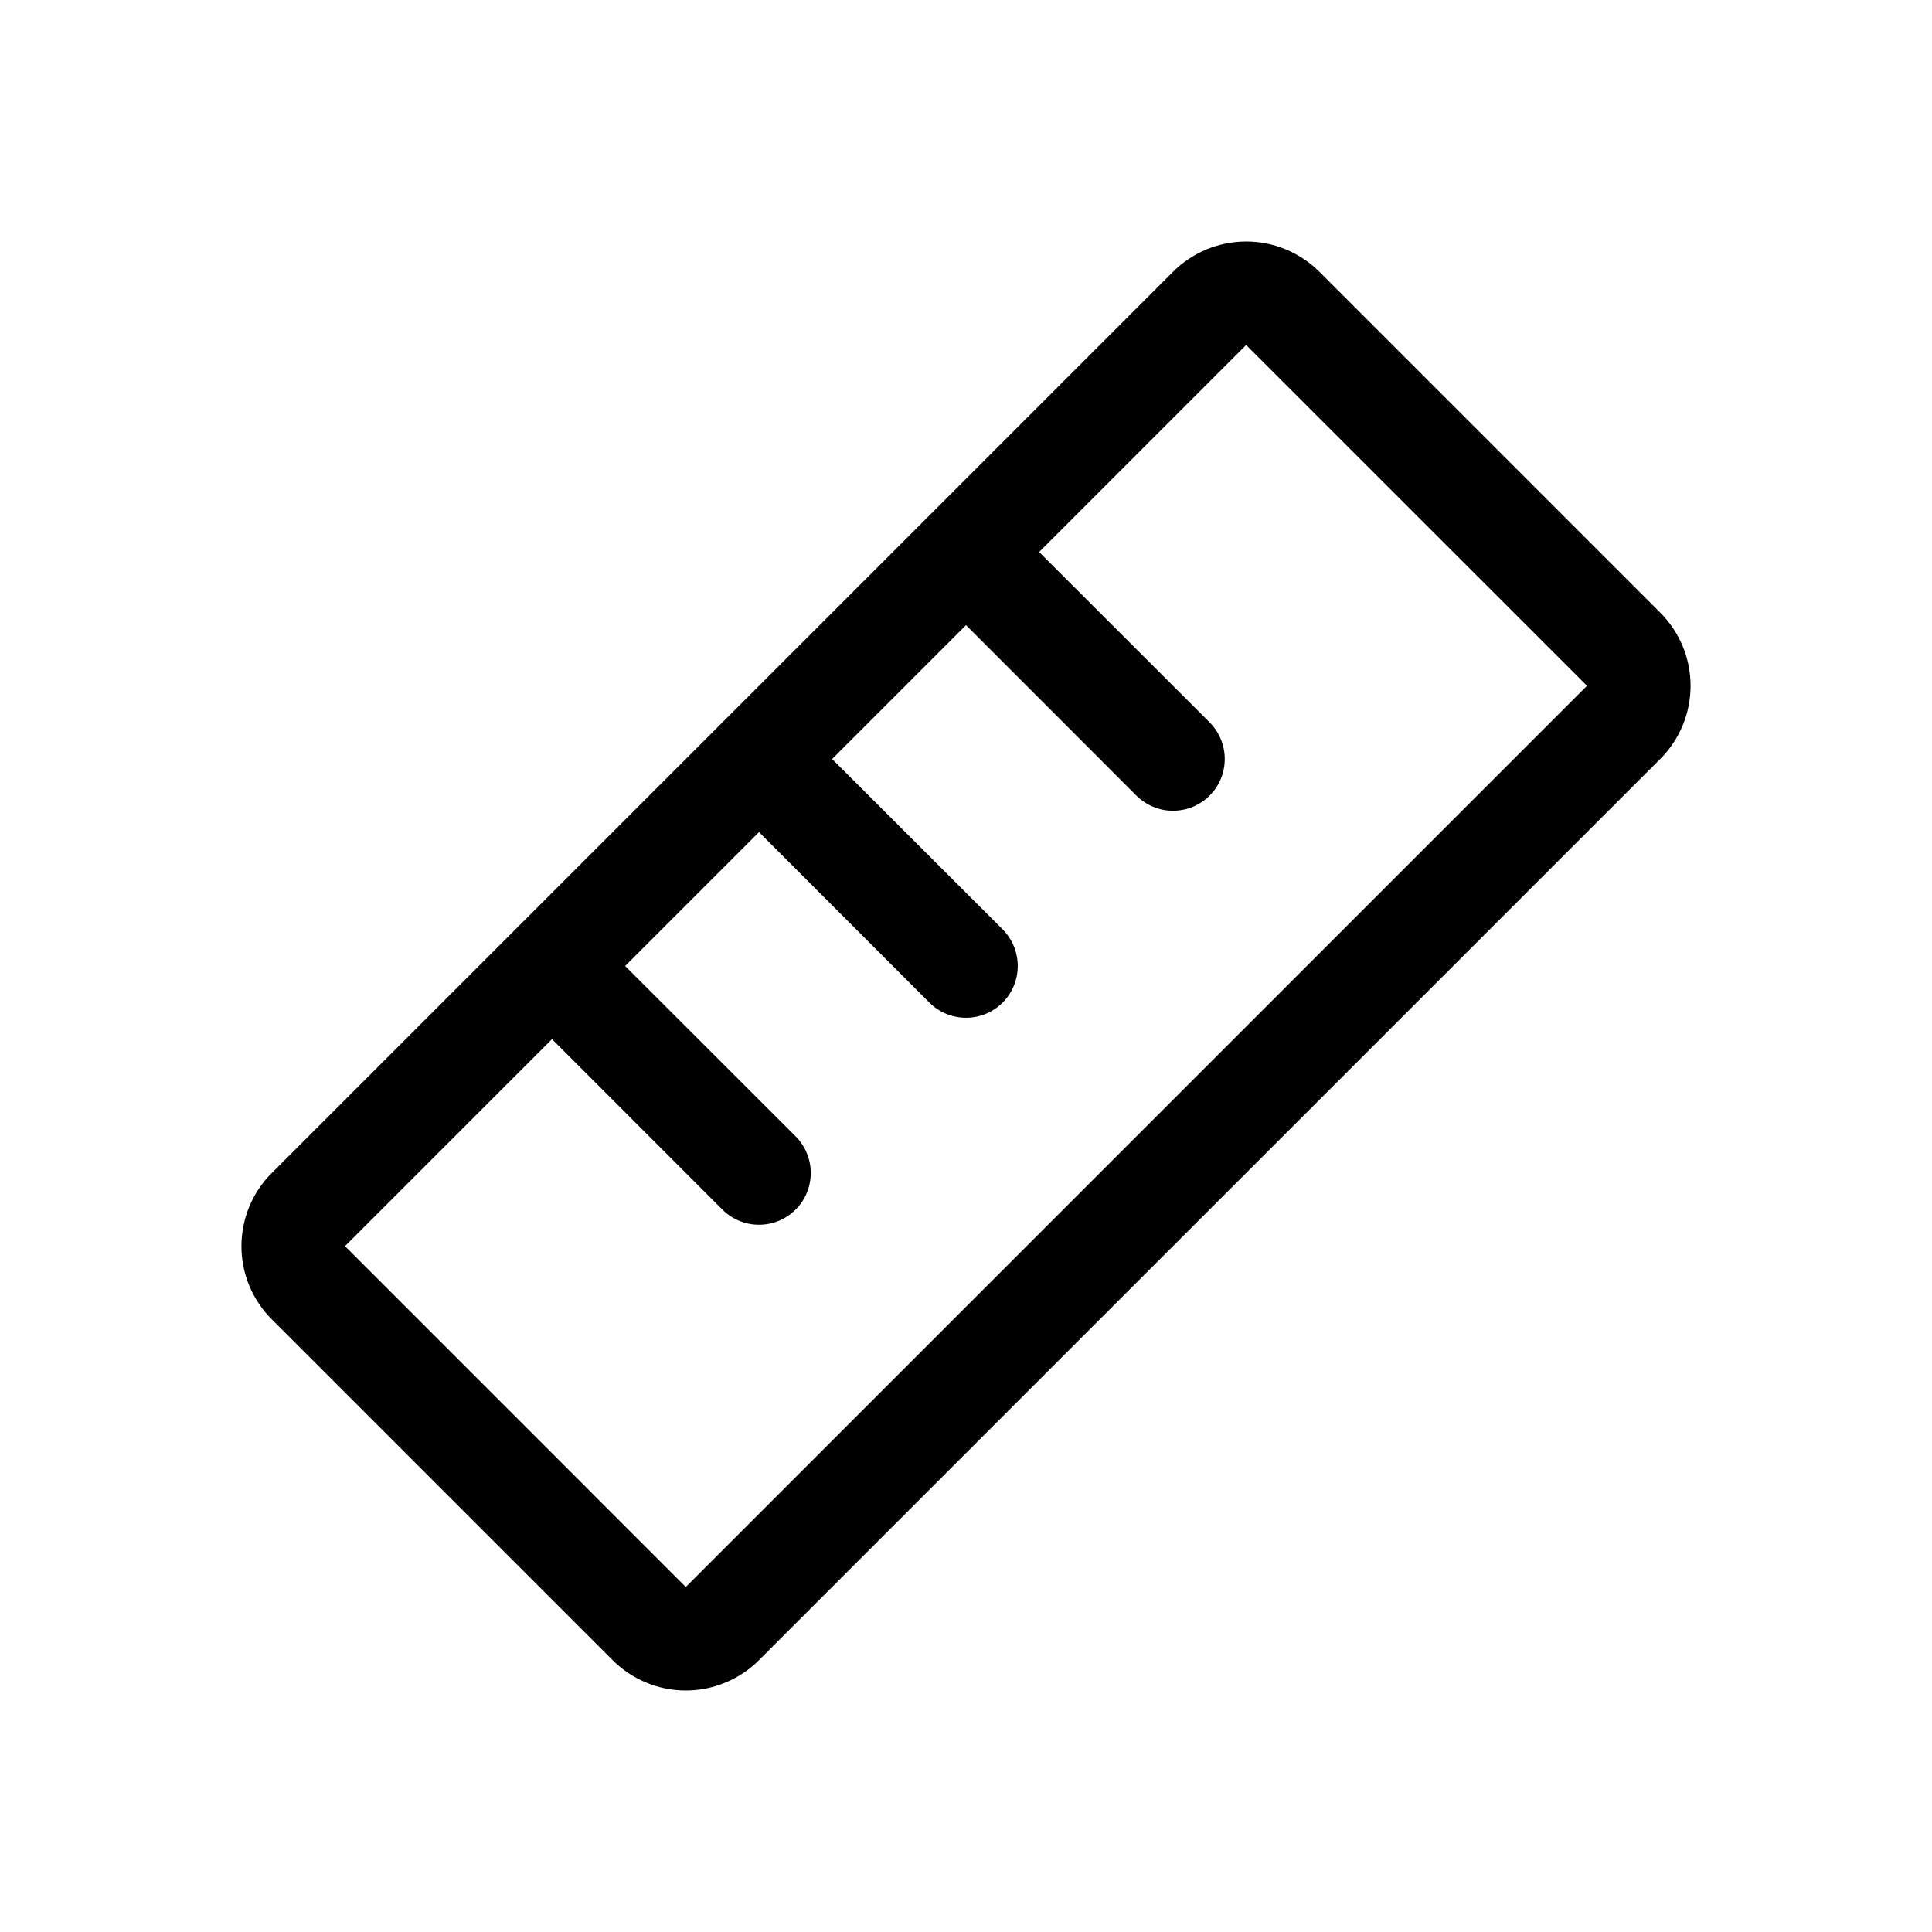 <svg xmlns="http://www.w3.org/2000/svg" fill="none" viewBox="0 0 28 28" height="28" width="28">
<path fill="black" d="M24.061 8.878L19.122 3.939C18.982 3.8 18.817 3.69 18.635 3.614C18.453 3.539 18.258 3.5 18.061 3.5C17.864 3.5 17.669 3.539 17.487 3.614C17.305 3.69 17.139 3.8 17 3.939L3.939 17C3.799 17.139 3.689 17.304 3.613 17.486C3.538 17.669 3.499 17.863 3.499 18.061C3.499 18.258 3.538 18.453 3.613 18.635C3.689 18.817 3.799 18.982 3.939 19.121L8.878 24.06C9.018 24.199 9.183 24.31 9.365 24.385C9.547 24.461 9.742 24.5 9.939 24.5C10.136 24.5 10.331 24.461 10.513 24.385C10.695 24.31 10.861 24.199 11 24.06L24.061 11C24.201 10.861 24.311 10.695 24.387 10.513C24.462 10.331 24.501 10.136 24.501 9.939C24.501 9.742 24.462 9.547 24.387 9.365C24.311 9.183 24.201 9.018 24.061 8.878ZM9.939 23L5 18.06L8 15.06L10.469 17.53C10.539 17.6 10.622 17.655 10.713 17.693C10.804 17.731 10.901 17.75 11 17.75C11.098 17.75 11.196 17.731 11.287 17.693C11.378 17.655 11.461 17.6 11.531 17.53C11.6 17.461 11.656 17.378 11.693 17.287C11.731 17.196 11.75 17.098 11.75 17C11.75 16.901 11.731 16.804 11.693 16.713C11.656 16.622 11.6 16.539 11.531 16.469L9.06 14L11 12.06L13.469 14.53C13.61 14.671 13.801 14.75 14 14.75C14.199 14.75 14.39 14.671 14.531 14.53C14.671 14.39 14.75 14.199 14.75 14C14.75 13.801 14.671 13.61 14.531 13.469L12.06 11L14 9.06L16.469 11.53C16.539 11.6 16.622 11.655 16.713 11.693C16.804 11.731 16.901 11.75 17 11.75C17.099 11.75 17.196 11.731 17.287 11.693C17.378 11.655 17.461 11.6 17.531 11.53C17.6 11.461 17.656 11.378 17.693 11.287C17.731 11.196 17.75 11.098 17.75 11C17.75 10.901 17.731 10.804 17.693 10.713C17.656 10.622 17.6 10.539 17.531 10.469L15.06 8L18.06 5L23 9.939L9.939 23Z"></path>
</svg>
